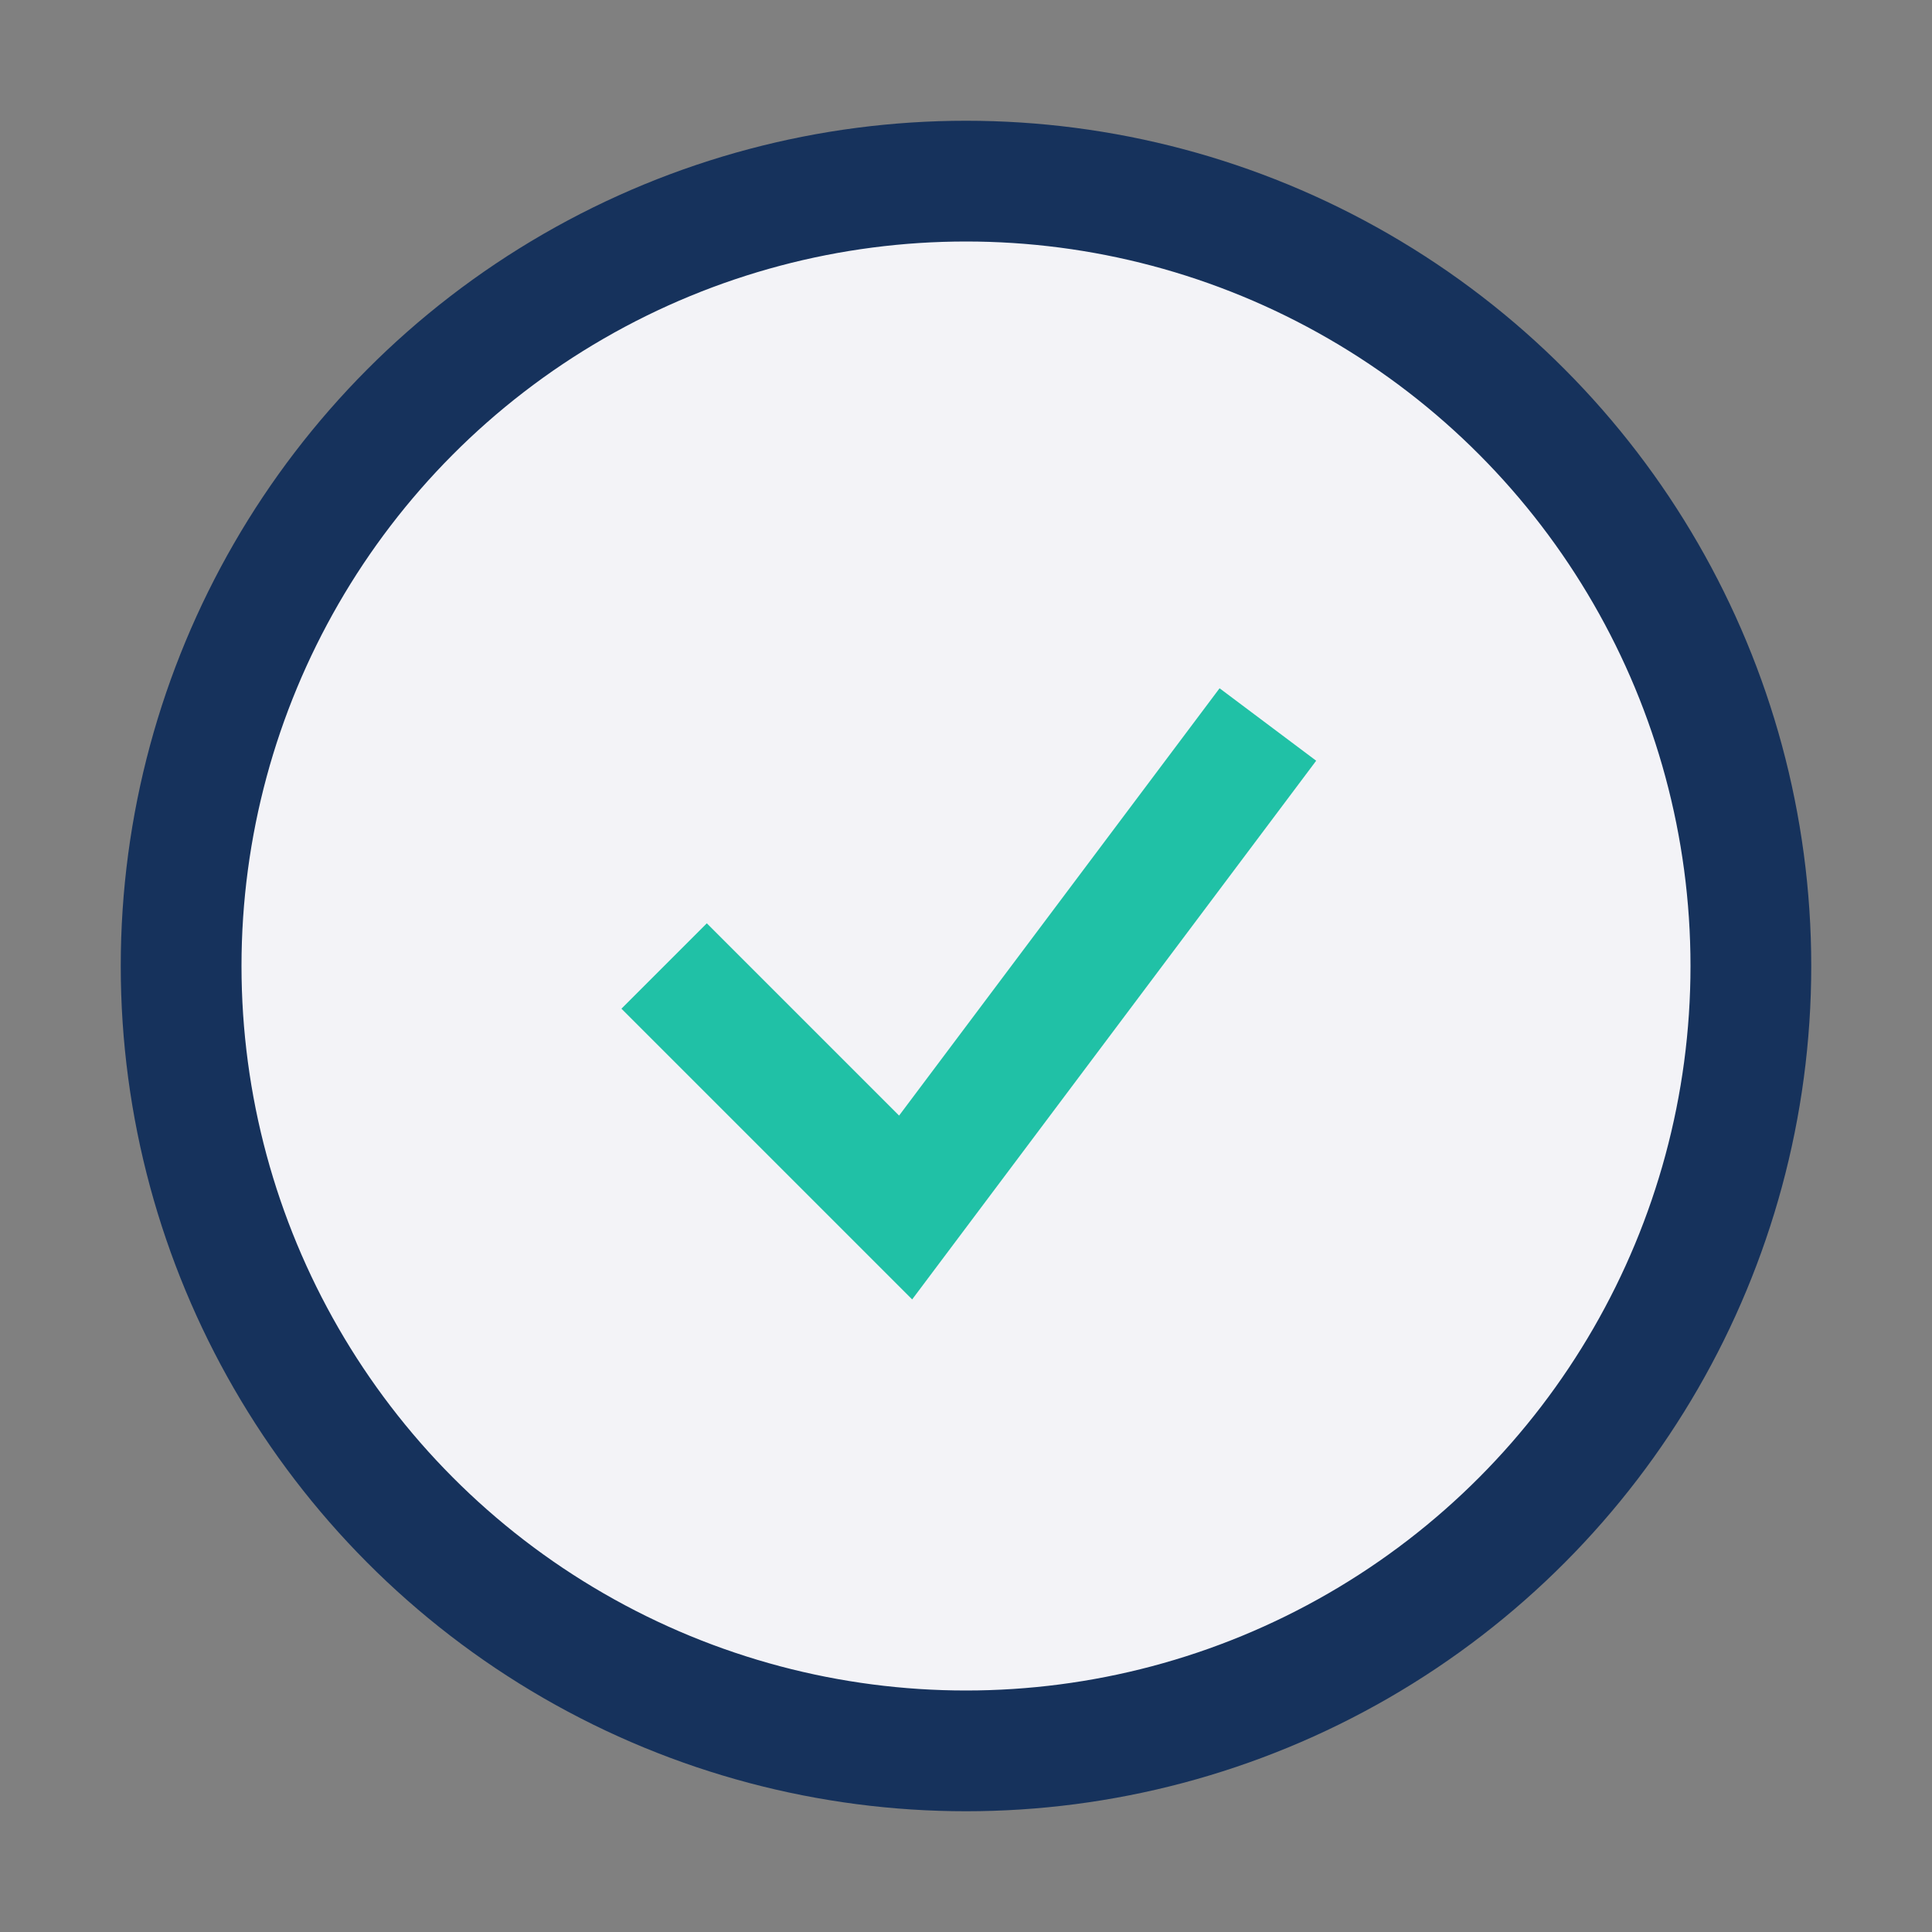 <?xml version="1.0" encoding="UTF-8"?>
<svg xmlns="http://www.w3.org/2000/svg" width="32" height="32" viewBox="0 0 32 32"><rect x="0" y="0" width="32" height="32" fill="#808080" stroke="none"/><circle cx="16" cy="16" r="13" fill="#F3F3F7" stroke="#16325C" stroke-width="2"/><path d="M11 16l4 4 6-8" stroke="#20C1A6" stroke-width="2" fill="none"/></svg>